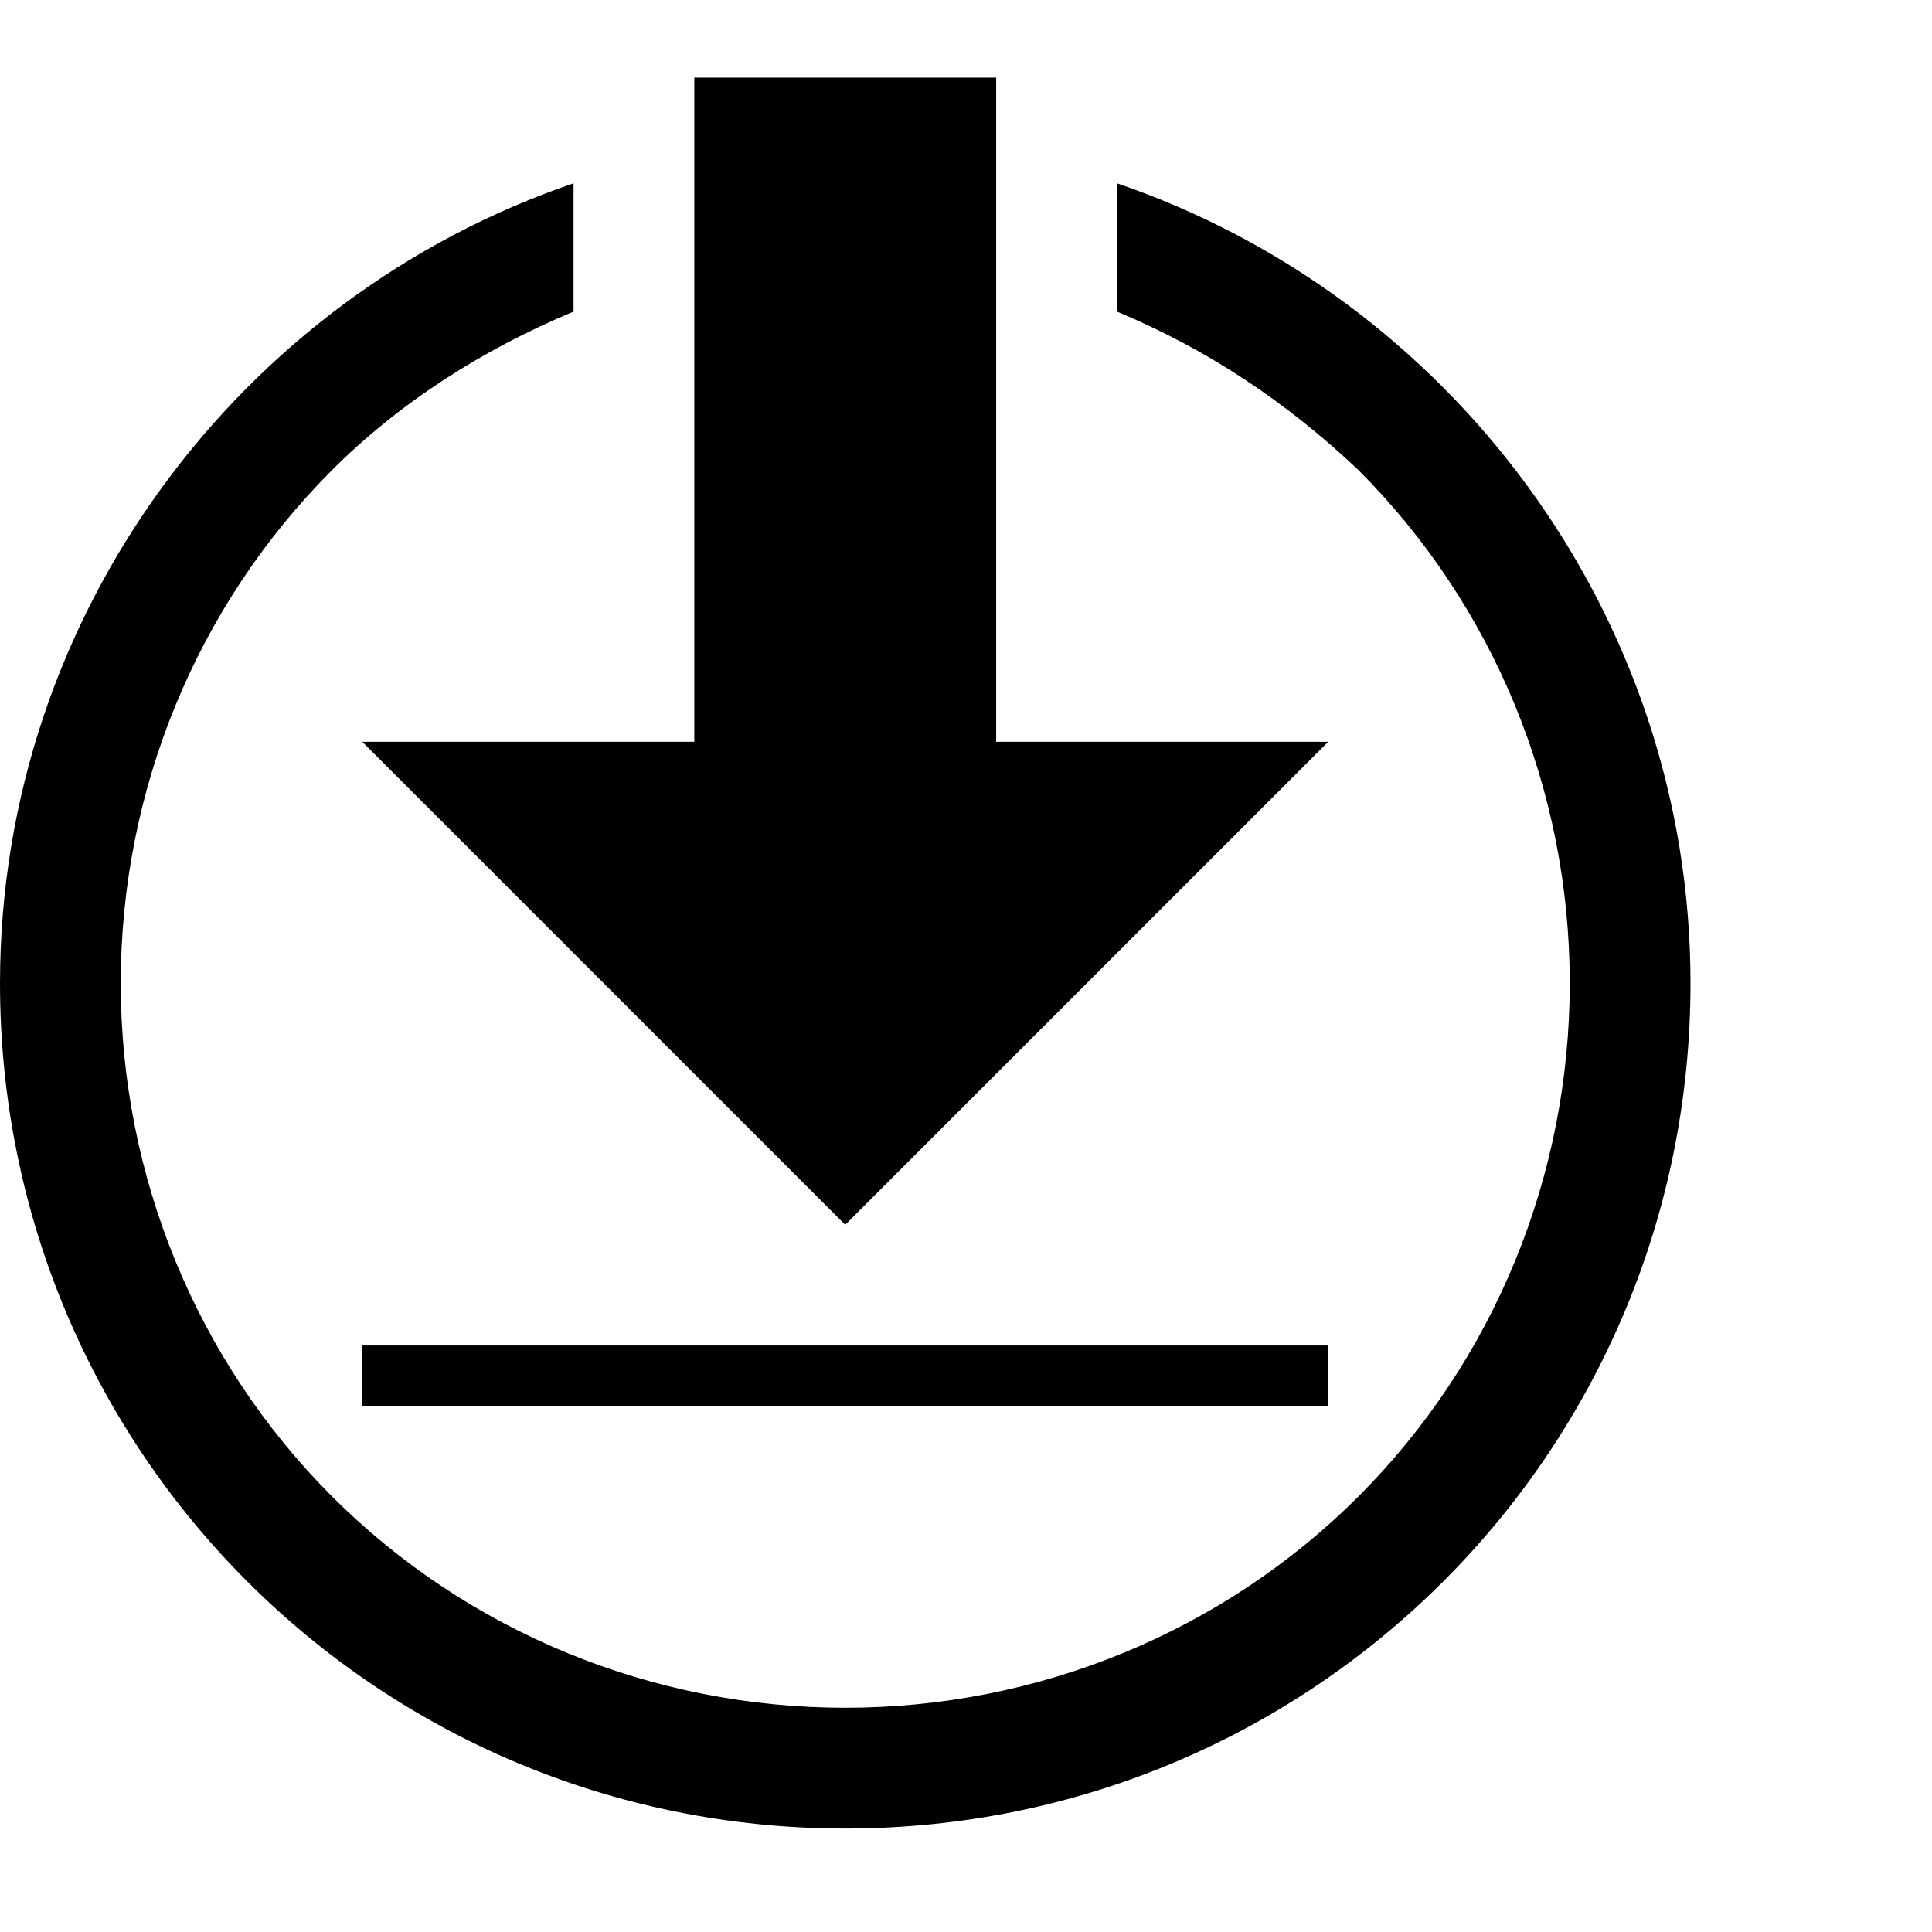 <!-- Generated by IcoMoon.io -->
<svg version="1.1" xmlns="http://www.w3.org/2000/svg" width="32" height="32" viewBox="0 0 32 32">
<title>android-download</title>
<path d="M16.5 12.286h5.5l-8 8-8-8h5.5v-11h5v11zM18.5 3.036c5.5 1.875 9.5 7.125 9.5 13.25 0 7.75-6.25 14-14 14s-14-6.25-14-14c0-6.125 4-11.375 9.5-13.25v2.125c-1.5 0.625-2.875 1.5-4 2.625-2.25 2.25-3.5 5.313-3.5 8.5s1.25 6.25 3.5 8.5 5.313 3.5 8.5 3.5 6.25-1.25 8.5-3.5 3.5-5.313 3.5-8.5-1.25-6.25-3.5-8.5c-1.188-1.125-2.5-2-4-2.625v-2.125zM6 23.286v-1h16v1h-16z"></path>
</svg>
